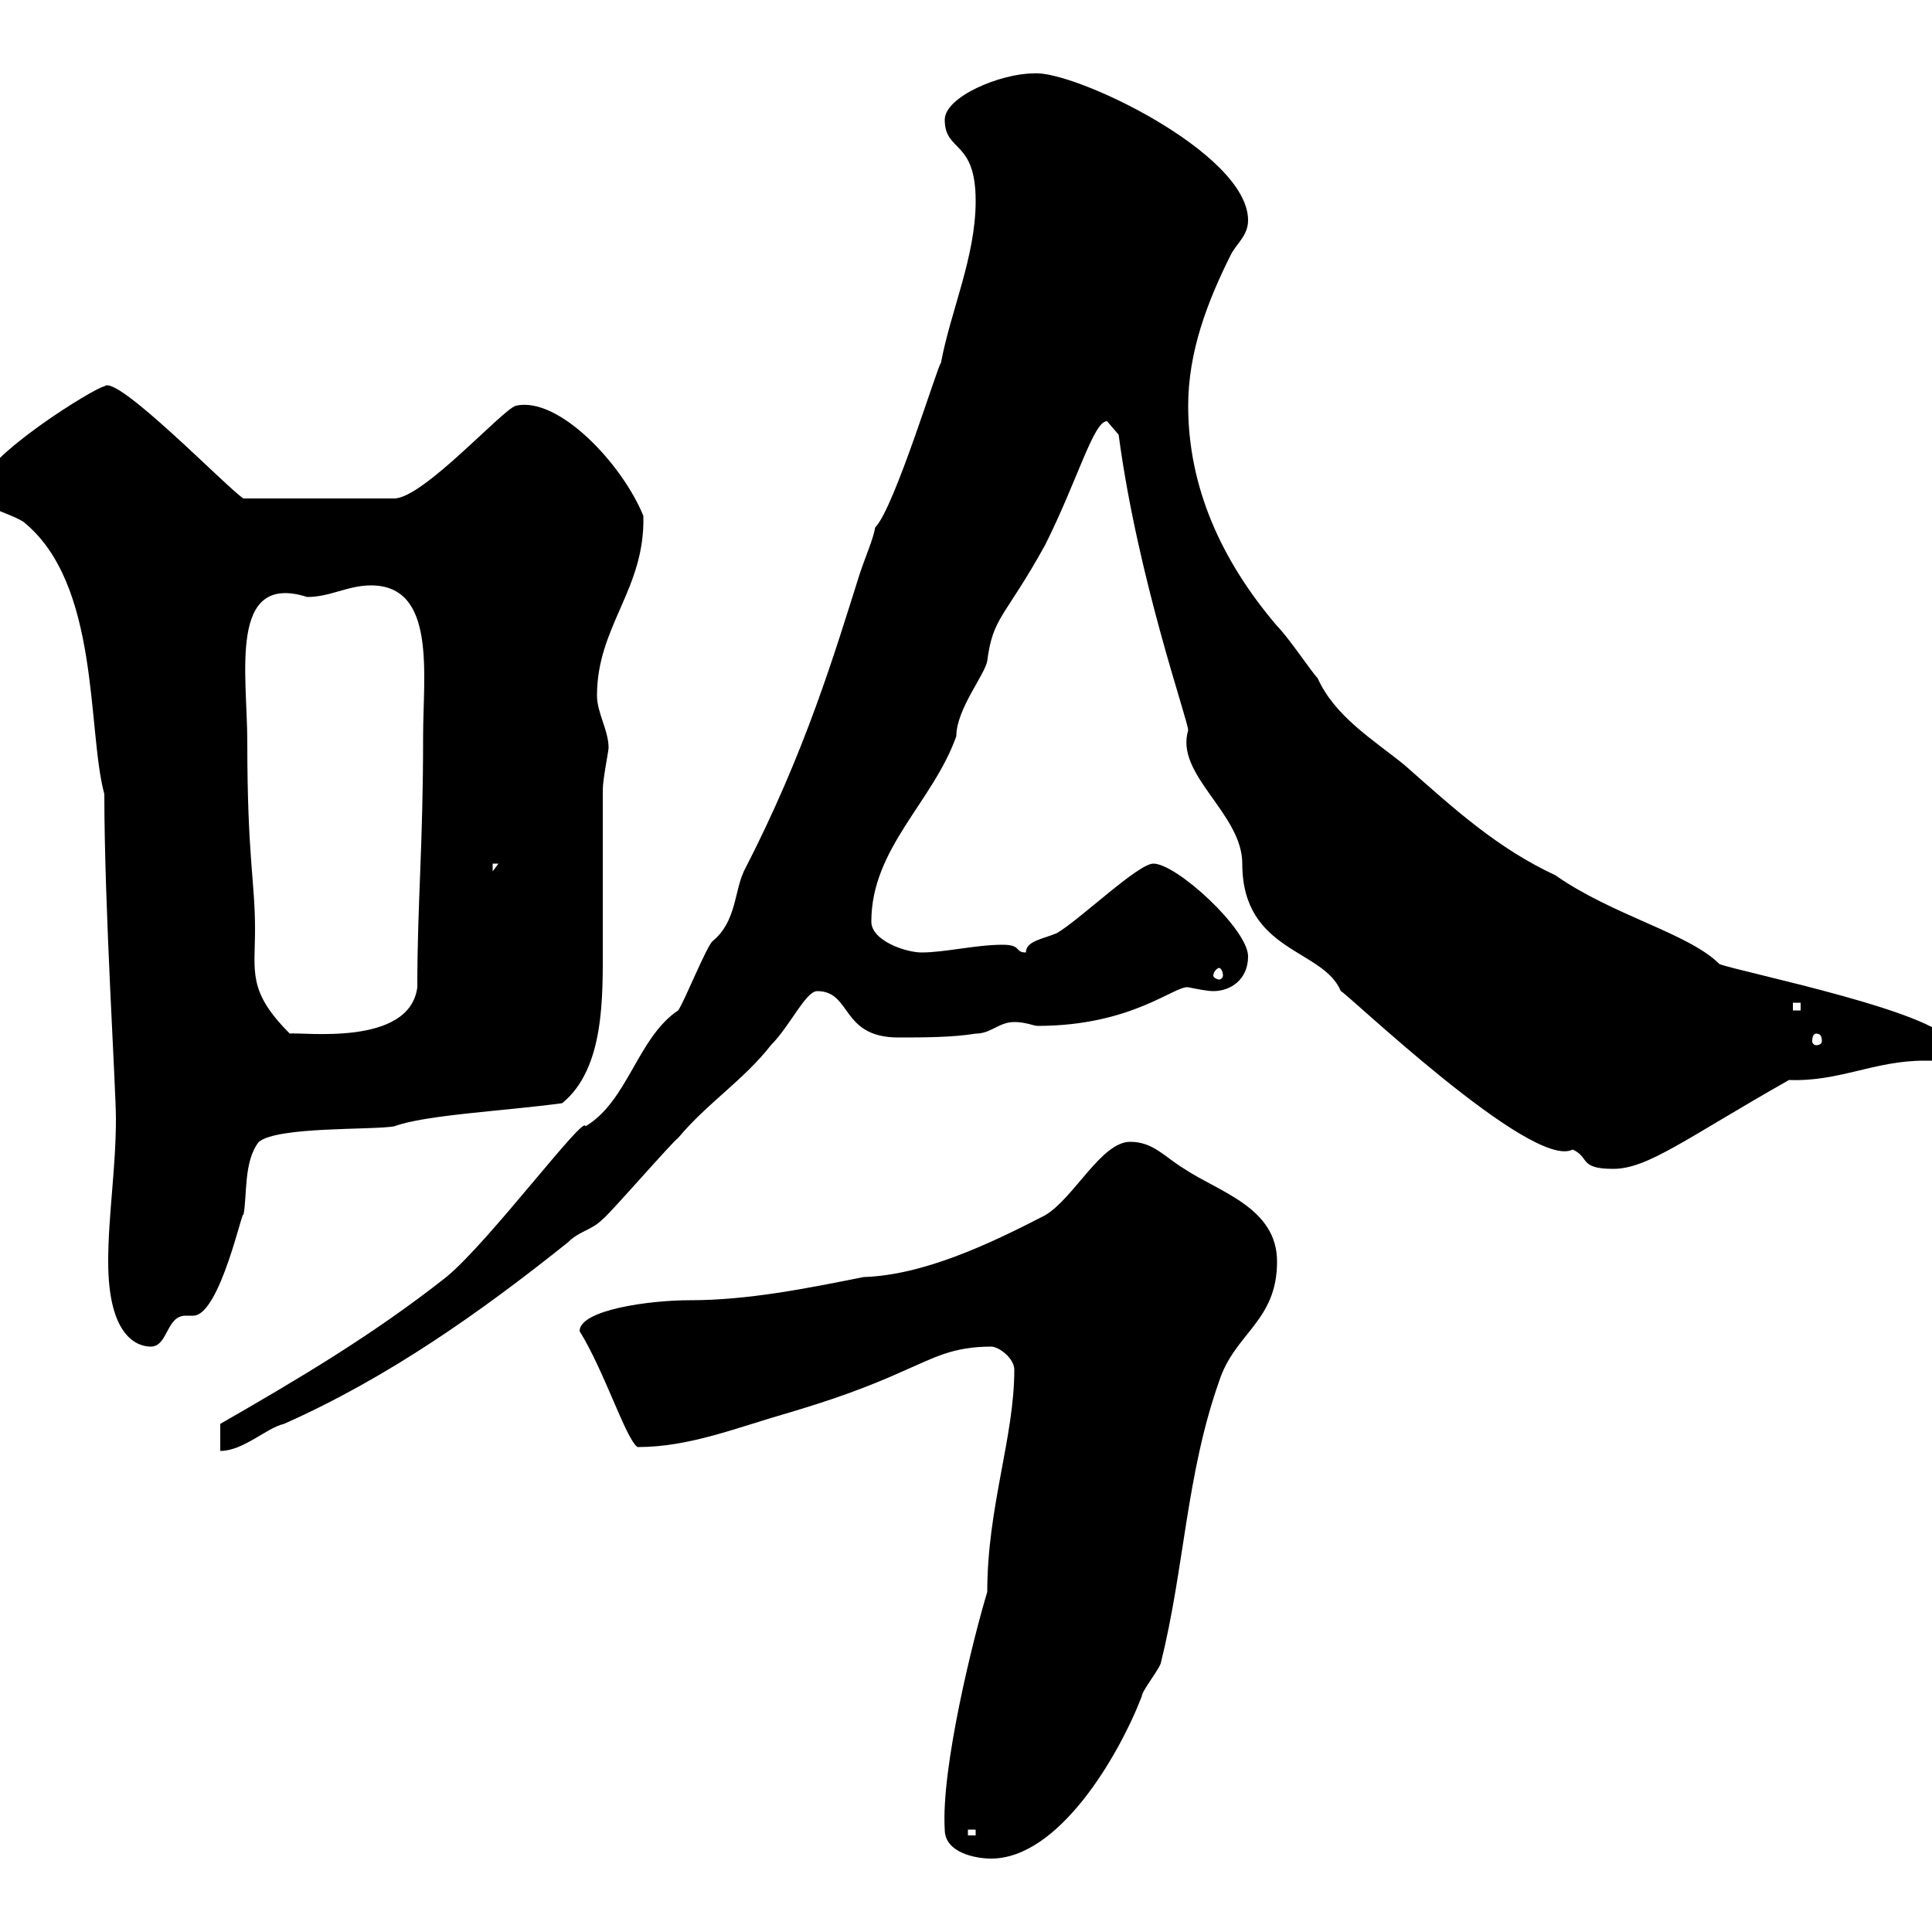 <svg xmlns="http://www.w3.org/2000/svg" xmlns:xlink="http://www.w3.org/1999/xlink" width="300" height="300"><path d="M146.70 284.10C146.70 287.70 151.50 288.60 153.90 288.60C164.40 288.60 173.70 272.70 177.30 263.40C177.30 262.50 180.30 258.90 180.30 258C183.90 243.60 184.20 228.90 189.30 214.50C191.70 207 198.30 205.20 198.30 195.90C198.30 187.50 189.30 185.10 183.90 181.50C180.90 179.70 179.10 177.30 175.50 177.30C171 177.30 166.80 186 162.30 188.70C153.60 193.20 143.40 198 134.10 198.30C125.10 200.10 116.10 201.90 107.10 201.90C100.80 201.90 90 203.40 90 206.70C93.90 213 97.20 223.50 99 224.70C107.10 224.70 114.30 221.70 122.70 219.30C128.70 217.50 134.10 215.70 140.70 212.70C144.90 210.90 147.90 209.10 153.90 209.10C155.10 209.10 157.50 210.90 157.50 212.70C157.50 223.20 153.30 234 153.30 247.20C151.20 254.10 146.10 274.50 146.70 284.10ZM150.30 284.10L151.50 284.10L151.50 285L150.30 285ZM34.20 221.10L34.20 225.30C37.80 225.30 41.40 221.70 44.10 221.10C60.30 213.90 74.70 203.70 88.20 192.90C90 191.10 91.80 191.10 93.60 189.30C94.50 188.70 104.40 177.30 105.30 176.70C109.80 171.30 115.50 167.70 119.70 162.30C122.70 159.30 125.10 153.90 126.90 153.90C132.30 153.90 130.50 161.10 139.50 161.10C143.10 161.10 147.90 161.10 151.50 160.50C153.90 160.50 155.10 158.70 157.50 158.70C159.30 158.70 160.50 159.30 161.10 159.30C175.80 159.30 182.40 153 184.50 153.30C186 153.60 187.50 153.90 188.40 153.90C191.10 153.90 193.80 152.10 193.80 148.50C193.80 144.30 182.70 134.10 179.10 134.10C176.70 134.10 167.70 142.80 164.10 144.90C162 145.80 159.30 146.10 159.30 147.90C157.50 147.90 158.70 146.70 155.70 146.70C151.50 146.70 146.70 147.90 143.10 147.90C140.70 147.90 135.30 146.10 135.30 143.10C135.30 131.70 144.90 124.50 148.50 114.30C148.50 110.10 153 104.70 153.30 102.60C154.20 95.70 156 96 162.30 84.60C167.40 74.40 169.80 65.40 171.90 65.40C171.90 65.40 173.70 67.50 173.70 67.50C176.70 90 184.50 111.90 184.50 113.40C182.40 120.30 192.90 126.30 192.90 134.10C192.90 147.90 205.50 147.30 208.20 153.90C208.80 153.90 237.90 181.80 244.20 178.50C246.90 179.70 245.10 181.50 250.50 181.50C255.90 181.50 261.90 176.70 277.80 167.70C285.60 168 291 164.70 298.80 164.70C299.40 164.70 300 164.70 301.20 164.70C301.80 164.10 303 162.90 303 162.30C303 157.50 270 150.90 267 149.70C262.20 144.90 250.50 142.20 241.50 135.90C232.50 131.70 225.90 125.70 218.10 118.80C213.30 114.90 207.30 111.30 204.60 105.30C203.70 104.40 200.10 99 198.30 97.20C189.60 87 184.50 75.60 184.50 63C184.50 54.60 187.50 46.80 191.10 39.60C192 37.80 193.80 36.60 193.80 34.20C193.80 23.70 166.50 10.80 160.50 11.40C155.40 11.40 146.70 15 146.70 18.60C146.70 23.70 151.50 21.60 151.50 31.20C151.50 39.90 147.60 48.30 146.10 56.40C145.80 56.10 138.90 78.90 135.90 81.90C135.60 83.70 134.40 86.40 133.50 89.10C129.60 101.40 125.10 116.70 115.50 135.30C114 138.60 114.30 143.10 110.70 146.10C109.80 146.70 106.20 155.70 105.30 156.90C99 161.10 97.50 171 90.90 174.90C90.90 172.80 75.90 192.90 69.30 198.30C57.90 207.30 46.20 214.20 34.20 221.10ZM16.80 195.90C16.80 207.90 21.60 209.10 23.40 209.10C26.10 209.10 25.80 204.30 28.80 204.30C29.40 204.30 29.70 204.30 30 204.30C34.20 204.30 37.80 186.90 37.80 188.70C38.40 185.70 37.80 180.30 40.20 177.30C43.20 174.90 57.60 175.50 61.20 174.90C66 173.10 78.60 172.50 87.30 171.30C93.90 165.90 93.60 154.80 93.60 146.70C93.60 144.30 93.60 125.10 93.60 122.70C93.60 120.90 94.50 116.70 94.50 116.10C94.50 113.40 92.70 110.70 92.70 108C92.70 97.20 100.20 91.50 99.90 80.10C96.60 72 86.70 61.50 80.10 63C78 63.60 65.70 77.40 61.20 77.40L37.80 77.40C35.40 75.90 18 57.90 16.20 60C15 60-3 71.10-3 75.60C-3 79.20 0.60 79.20 3.60 81C15.60 90.60 13.50 113.40 16.20 123.30C16.20 141 18 168.90 18 173.70C18 181.50 16.80 188.70 16.80 195.90ZM282 160.50C282.60 160.50 282.90 160.80 282.90 161.70C282.90 162 282.60 162.30 282 162.30C281.70 162.30 281.40 162 281.40 161.70C281.40 160.80 281.70 160.50 282 160.50ZM38.40 115.20C38.40 104.70 35.40 88.80 47.70 92.70C51.30 92.70 54 90.90 57.60 90.90C67.80 90.90 65.70 104.70 65.70 114.30C65.70 131.70 64.80 140.10 64.80 153.30C63.60 162.60 46.80 160.20 45 160.50C38.40 153.90 39.60 150.90 39.60 144.30C39.60 136.80 38.40 133.20 38.40 115.20ZM278.40 155.70L279.60 155.70L279.60 156.90L278.40 156.90ZM189.30 150.30C189.60 150.30 189.90 150.90 189.90 151.50C189.90 151.80 189.60 152.10 189.30 152.10C189 152.10 188.40 151.80 188.40 151.50C188.40 150.90 189 150.30 189.30 150.30ZM76.50 134.10L77.40 134.10L76.50 135.30Z"/></svg>
